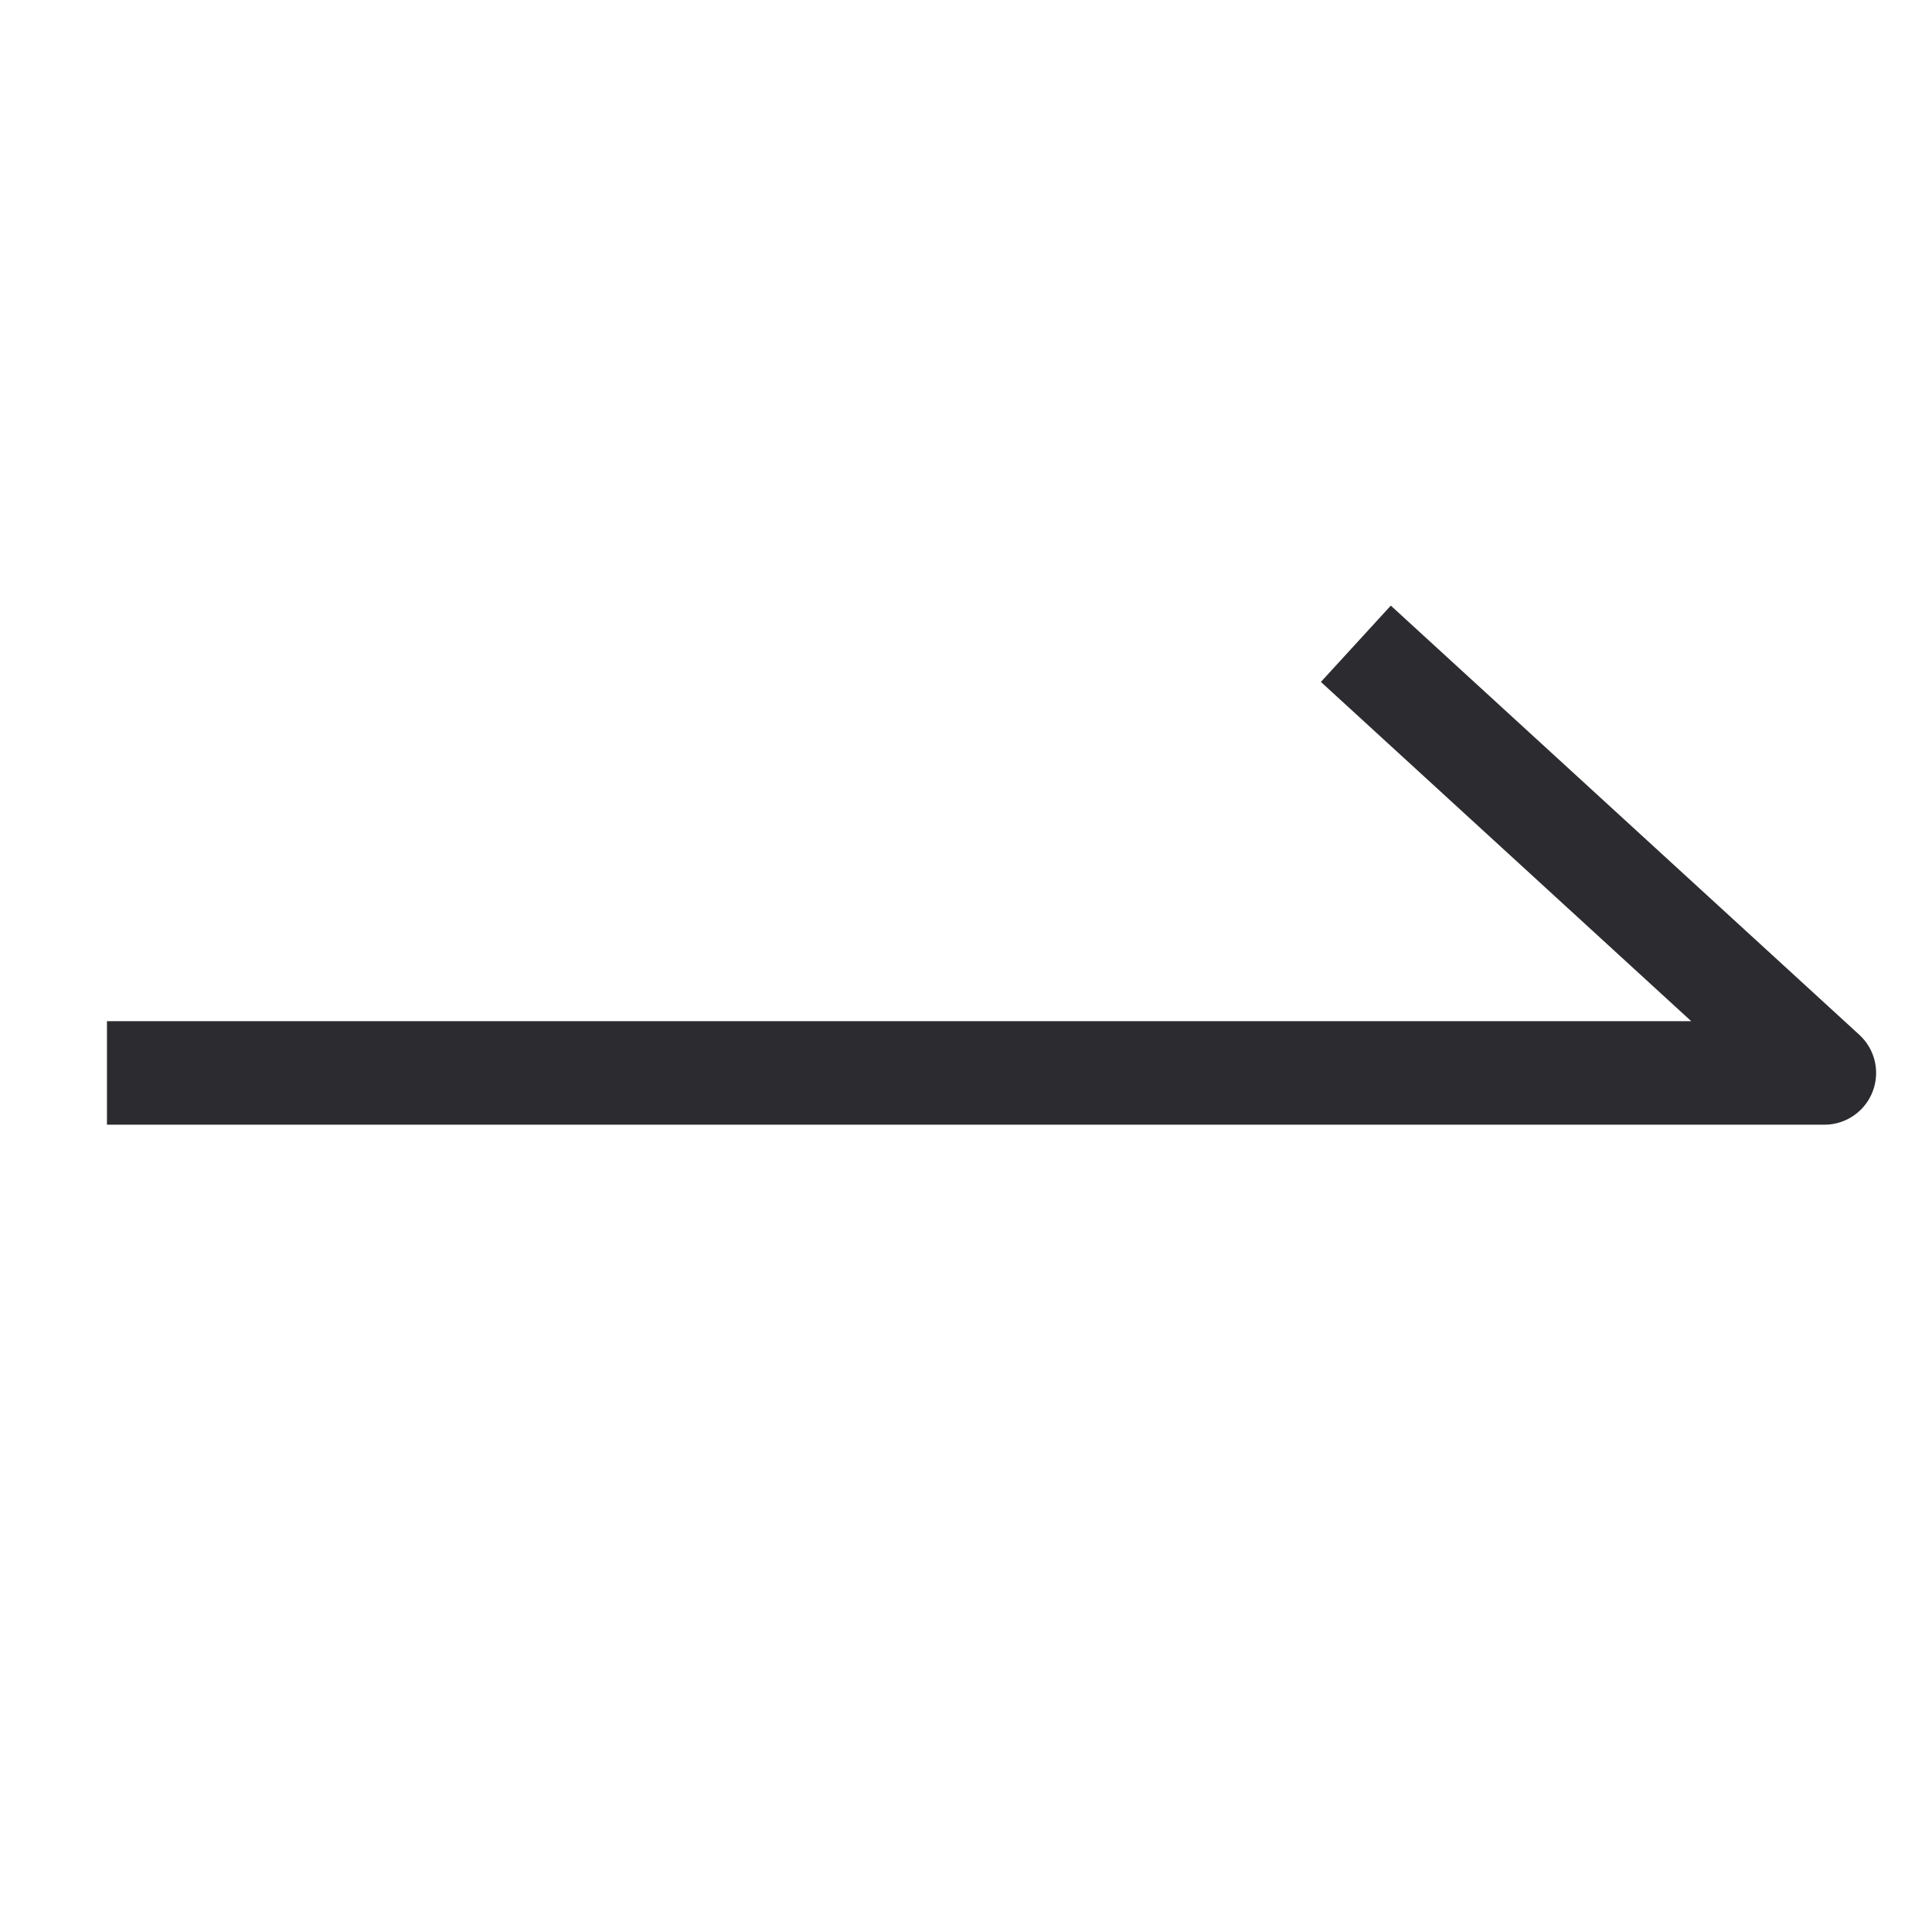 <svg width="28" height="28" viewBox="0 0 28 28" fill="none" xmlns="http://www.w3.org/2000/svg" xmlns:xlink="http://www.w3.org/1999/xlink">
	<desc>
			Created with Pixso.
	</desc>
	<defs/>
	<rect id="icon-arrowRight-28" width="28" height="28" fill="#214F9F" fill-opacity="0"/>
	<path id="矢量 1" d="M1.55 15.55L26.44 15.55L19.65 9.33" stroke="#2C2C30" stroke-opacity="1" stroke-width="1.5" stroke-linejoin="round"/>
</svg>
